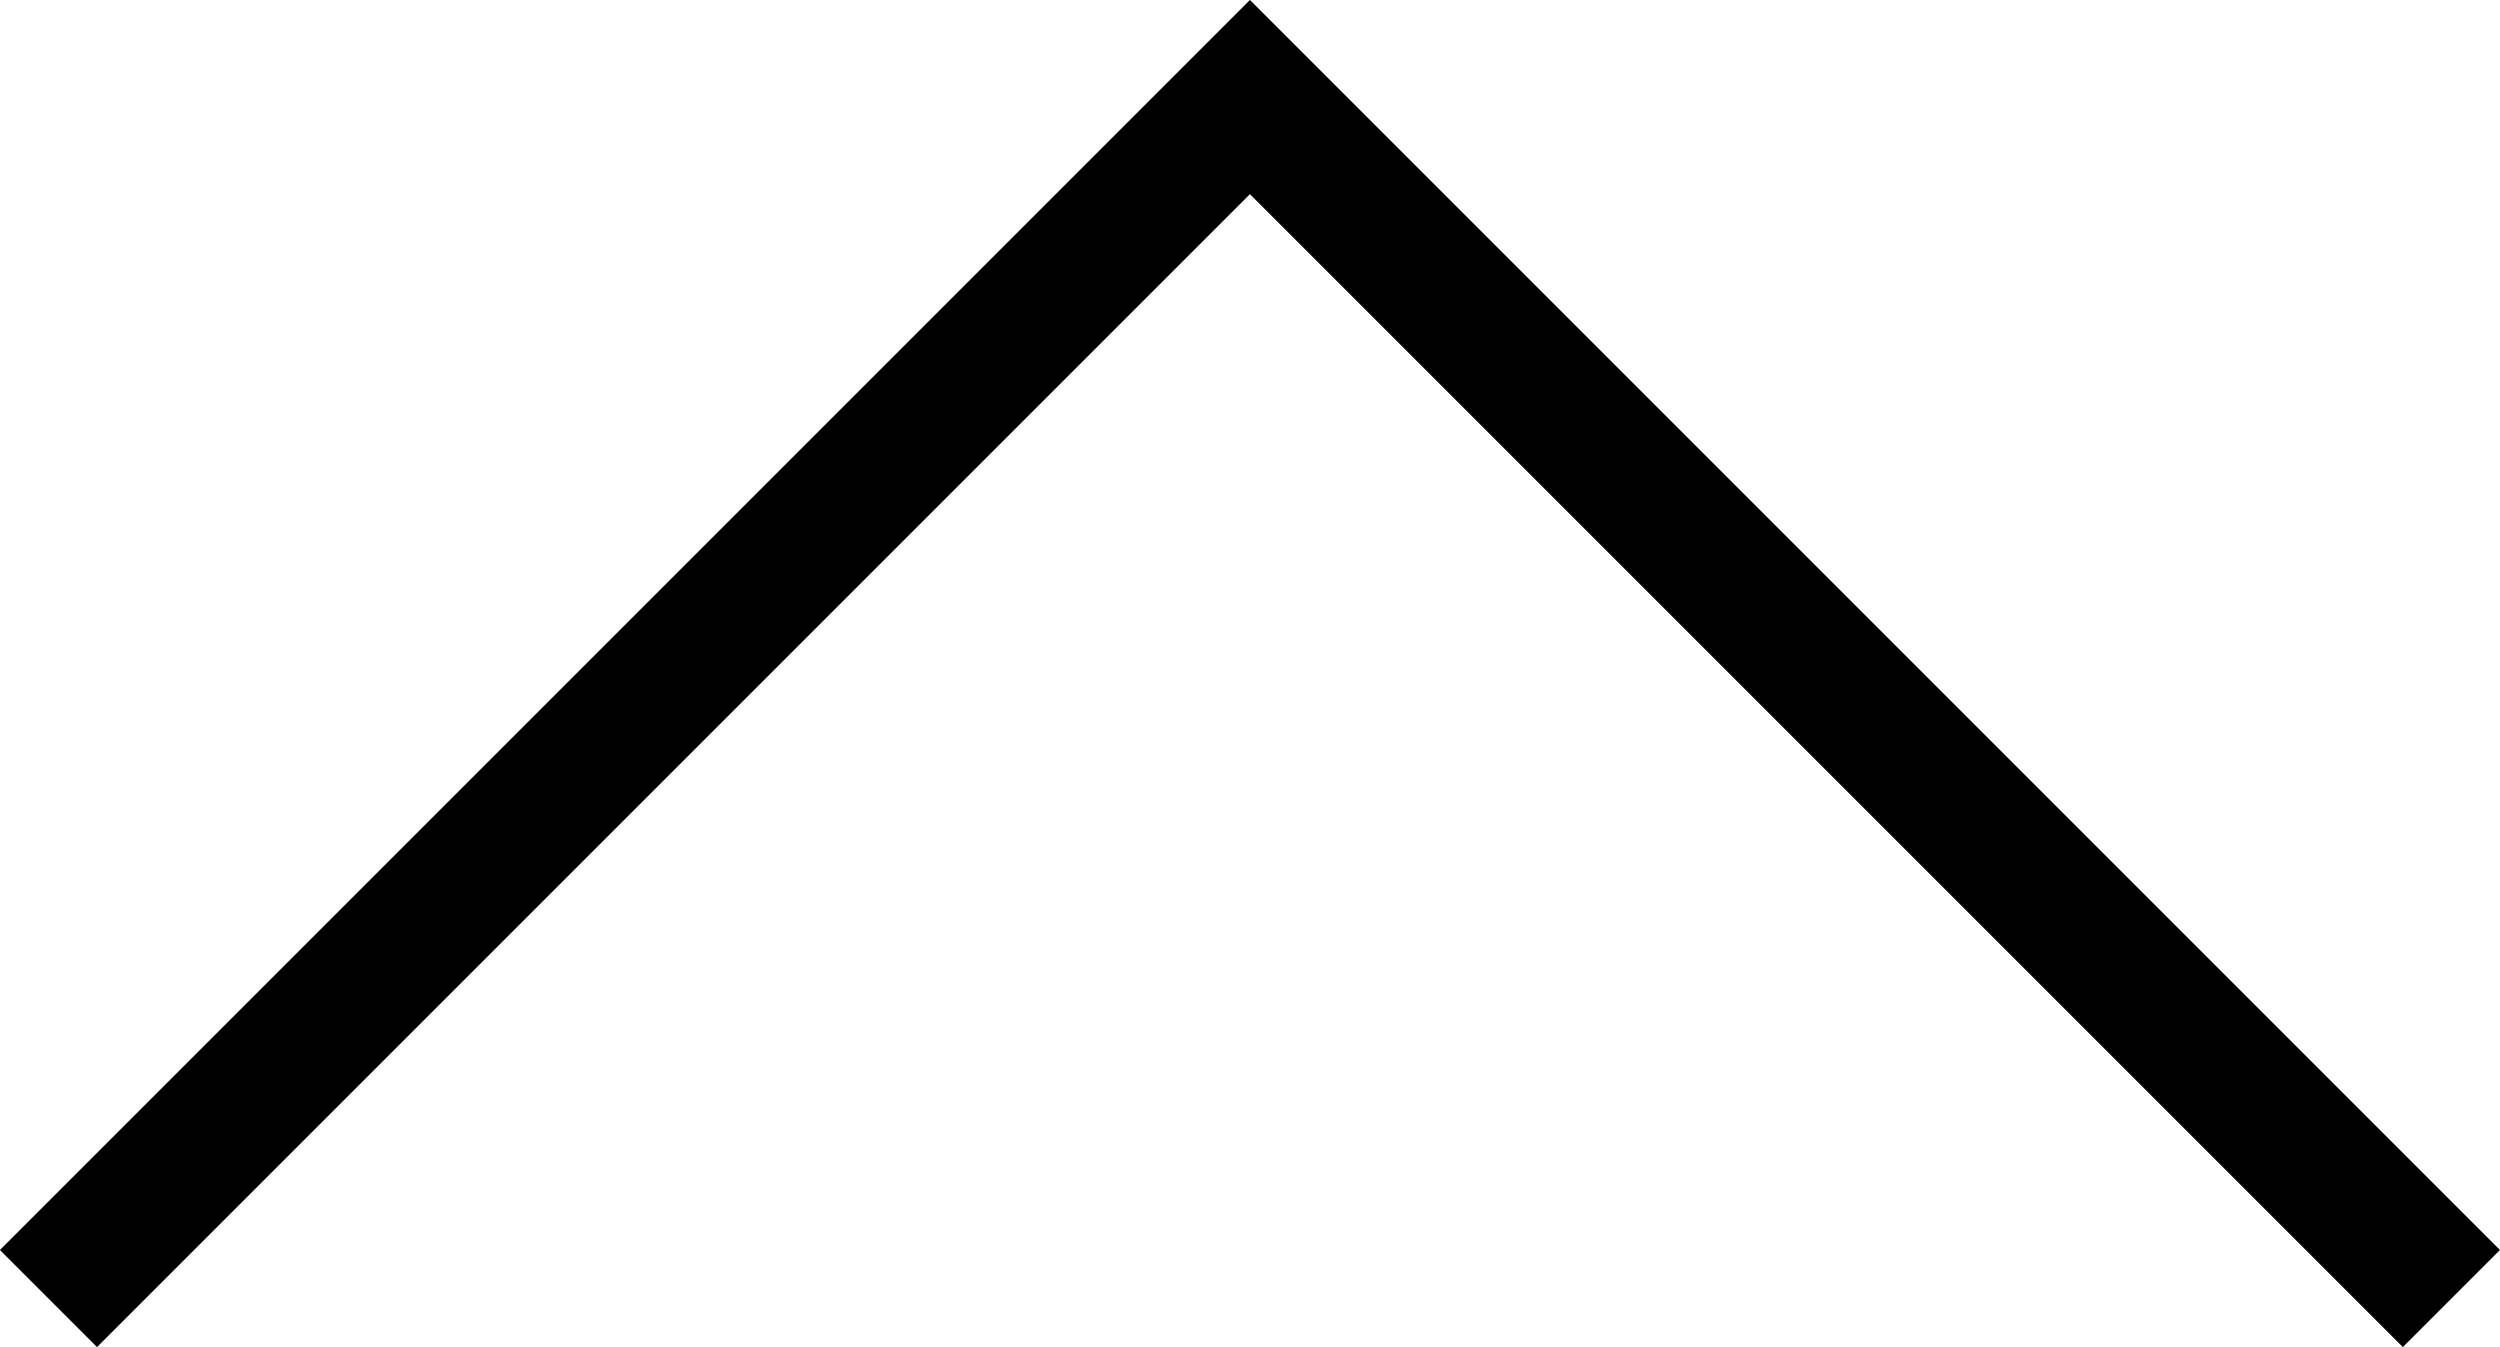 <svg xmlns="http://www.w3.org/2000/svg" width="18.207" height="9.811" viewBox="0 0 18.207 9.811">
  <path id="Path_39" data-name="Path 39" d="M46.322,59.176l8.75-8.75,8.75,8.75" transform="translate(-45.969 -49.719)" fill="none" stroke="#000" stroke-miterlimit="10" stroke-width="1"/>
</svg>
